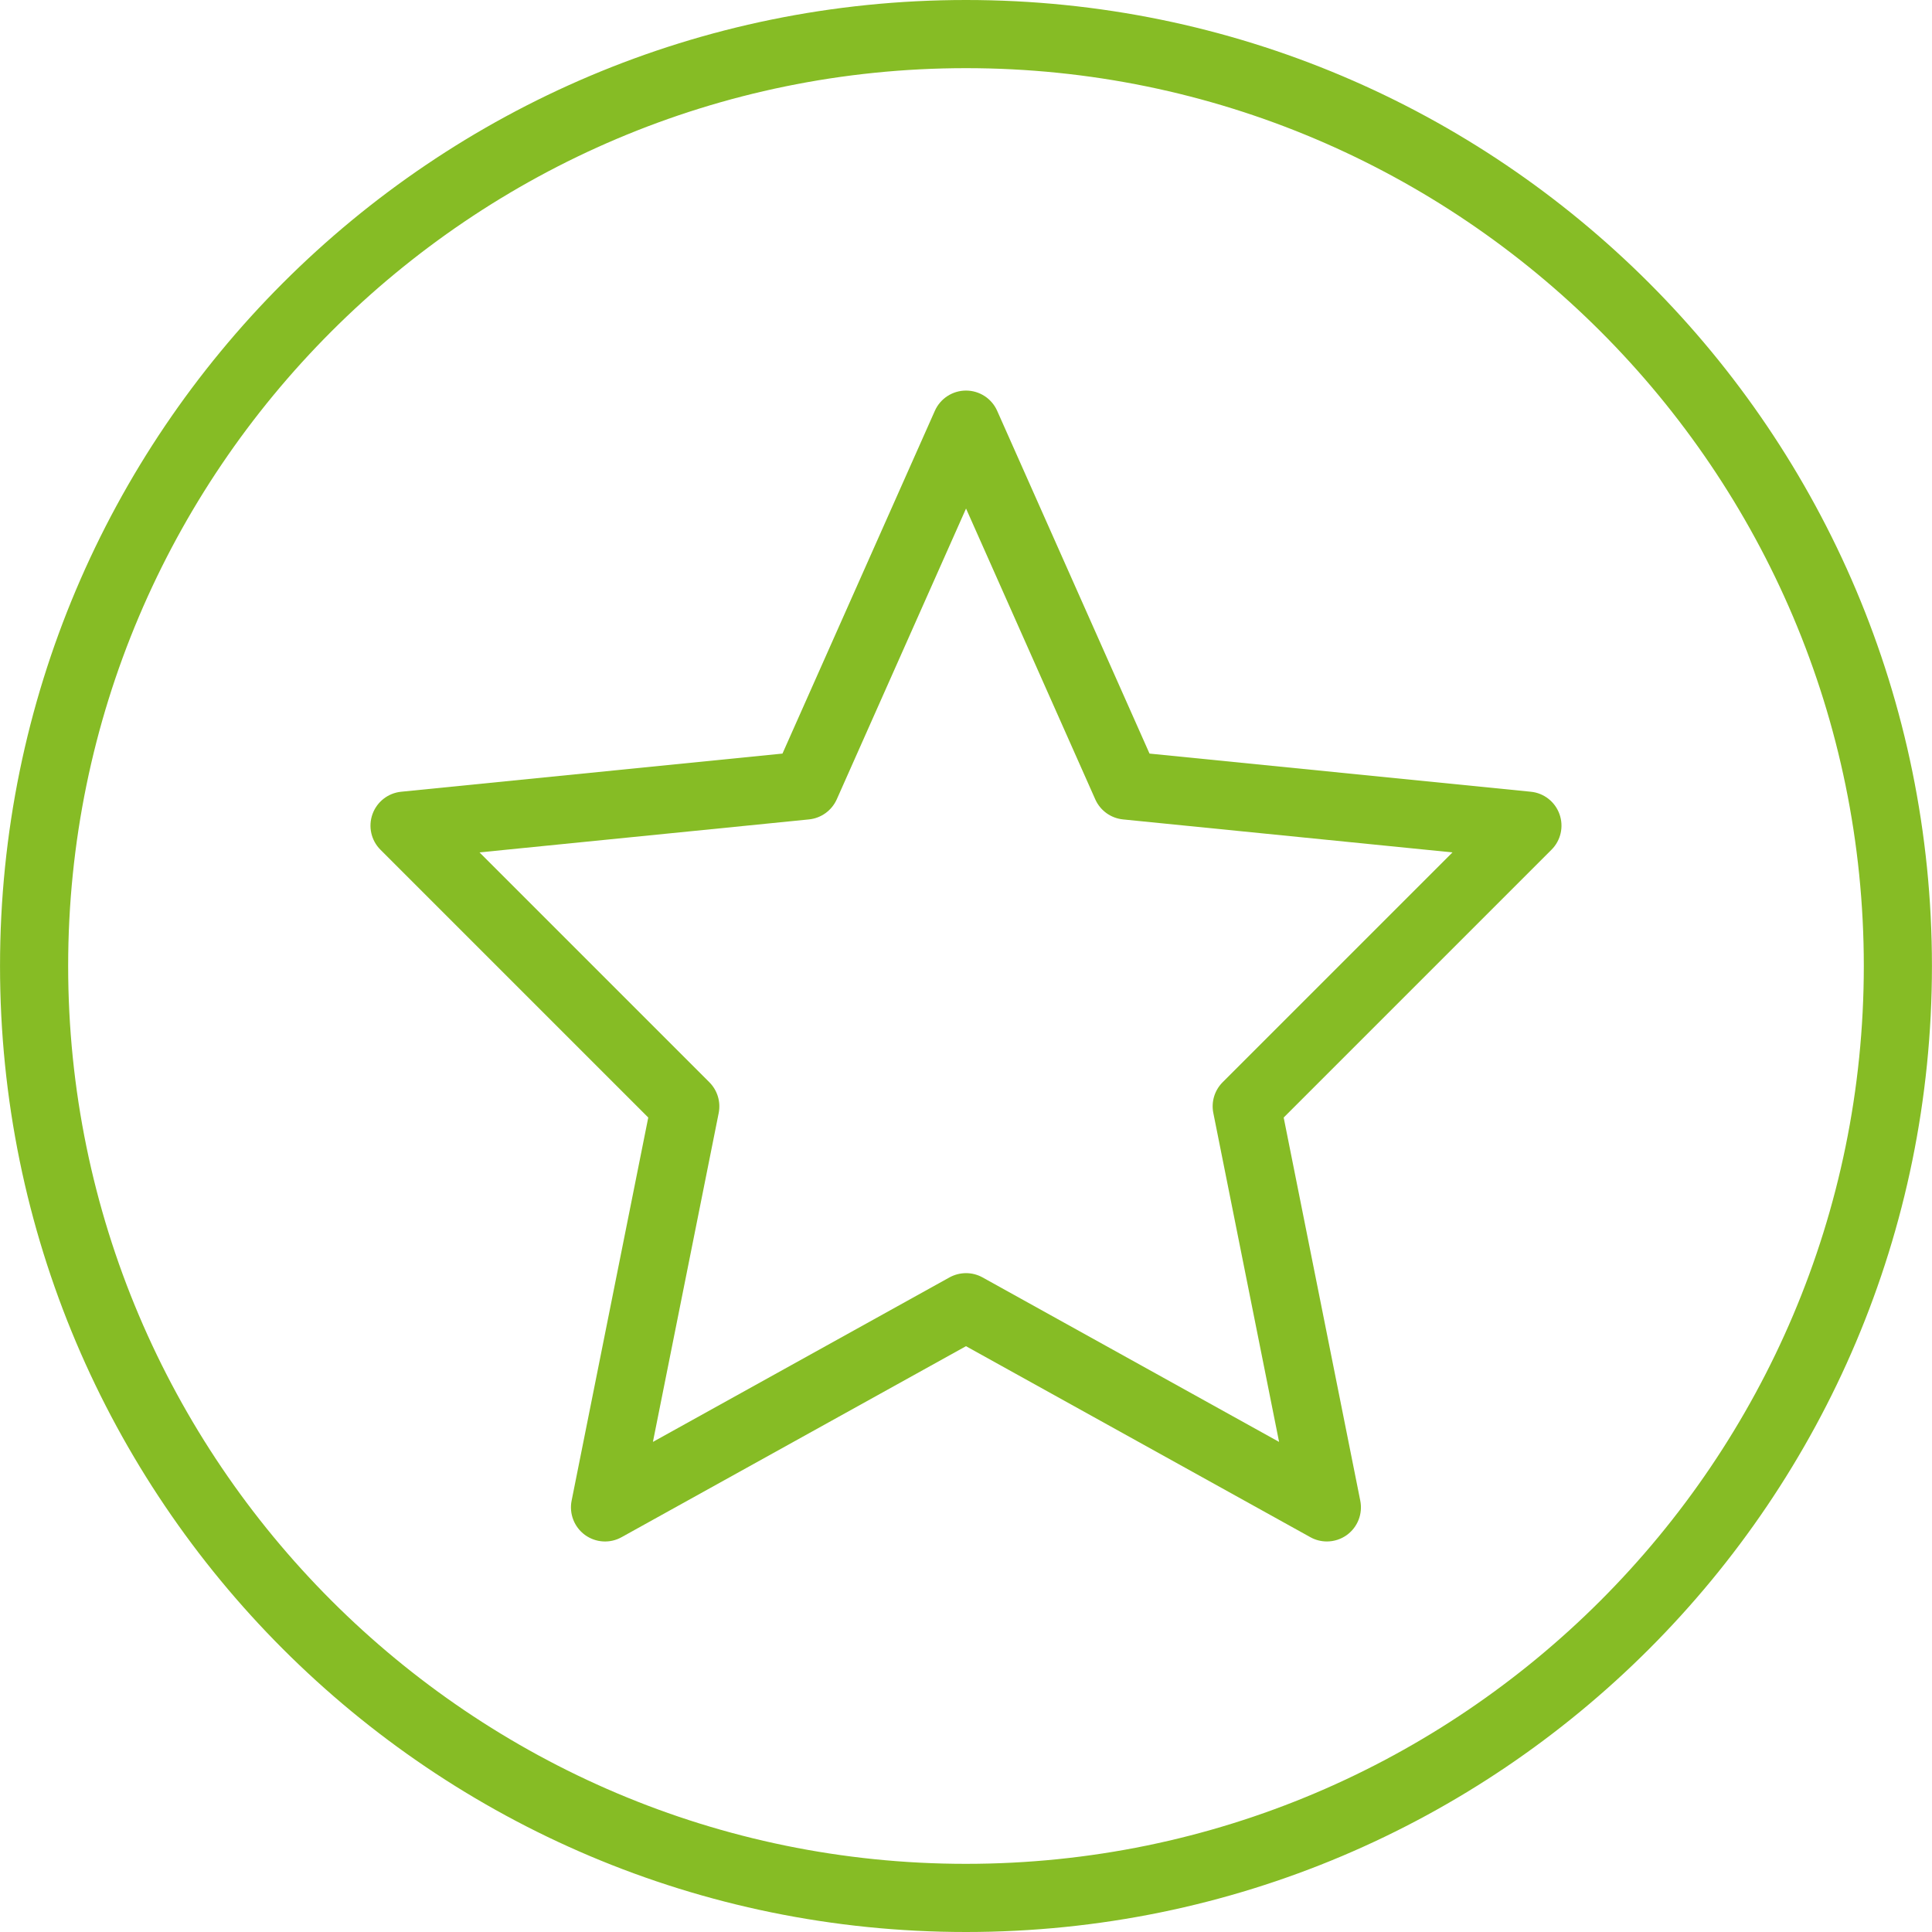 <?xml version="1.0" encoding="UTF-8"?>
<svg id="icon-recent-ondeman-debriefs-700-700" xmlns="http://www.w3.org/2000/svg" viewBox="0 0 680.01 680">
  <defs>
    <style>
      .cls-1 {
        fill: #86bc25;
      }
    </style>
  </defs>
  <path class="cls-1" d="M340,656.02c-174.26,0-316.01-141.76-316.01-316.02S165.75,23.99,340,23.99s316.01,141.76,316.01,316.01-141.75,316.02-316.01,316.02M340,0C152.23,0,.01,152.23.01,340s152.22,340.01,339.99,340.01,339.99-152.22,339.99-340.01S527.78,0,340,0"/>
  <path class="cls-1" d="M430.33,380.92c-2.83,2.84-4.07,6.91-3.27,10.84l23.14,115.75-104.36-57.89c-3.63-2.02-8.01-2-11.65-.01l-104.38,57.9,23.15-115.75c.78-3.93-.44-8-3.29-10.84l-80.9-80.9,115.96-11.61c4.29-.43,8.01-3.12,9.78-7.05l45.51-102.37,45.49,102.37c1.75,3.93,5.48,6.62,9.76,7.05l115.97,11.61-80.91,80.9ZM538.82,278.67l-134.22-13.43-53.63-120.66c-1.93-4.33-6.23-7.11-10.96-7.11s-9.03,2.78-10.96,7.11l-53.64,120.66-134.21,13.43c-4.62.46-8.54,3.54-10.1,7.9-1.56,4.37-.47,9.24,2.81,12.51l94.26,94.26-26.98,134.87c-.91,4.57.92,9.28,4.69,12.04,3.79,2.76,8.83,3.07,12.89.8l121.23-67.23,121.2,67.22c1.82,1.02,3.83,1.51,5.83,1.51,2.49,0,4.98-.78,7.06-2.3,3.78-2.76,5.6-7.47,4.69-12.04l-26.96-134.87,94.26-94.26c3.29-3.27,4.38-8.14,2.82-12.51-1.56-4.37-5.48-7.45-10.1-7.9"/>
</svg>